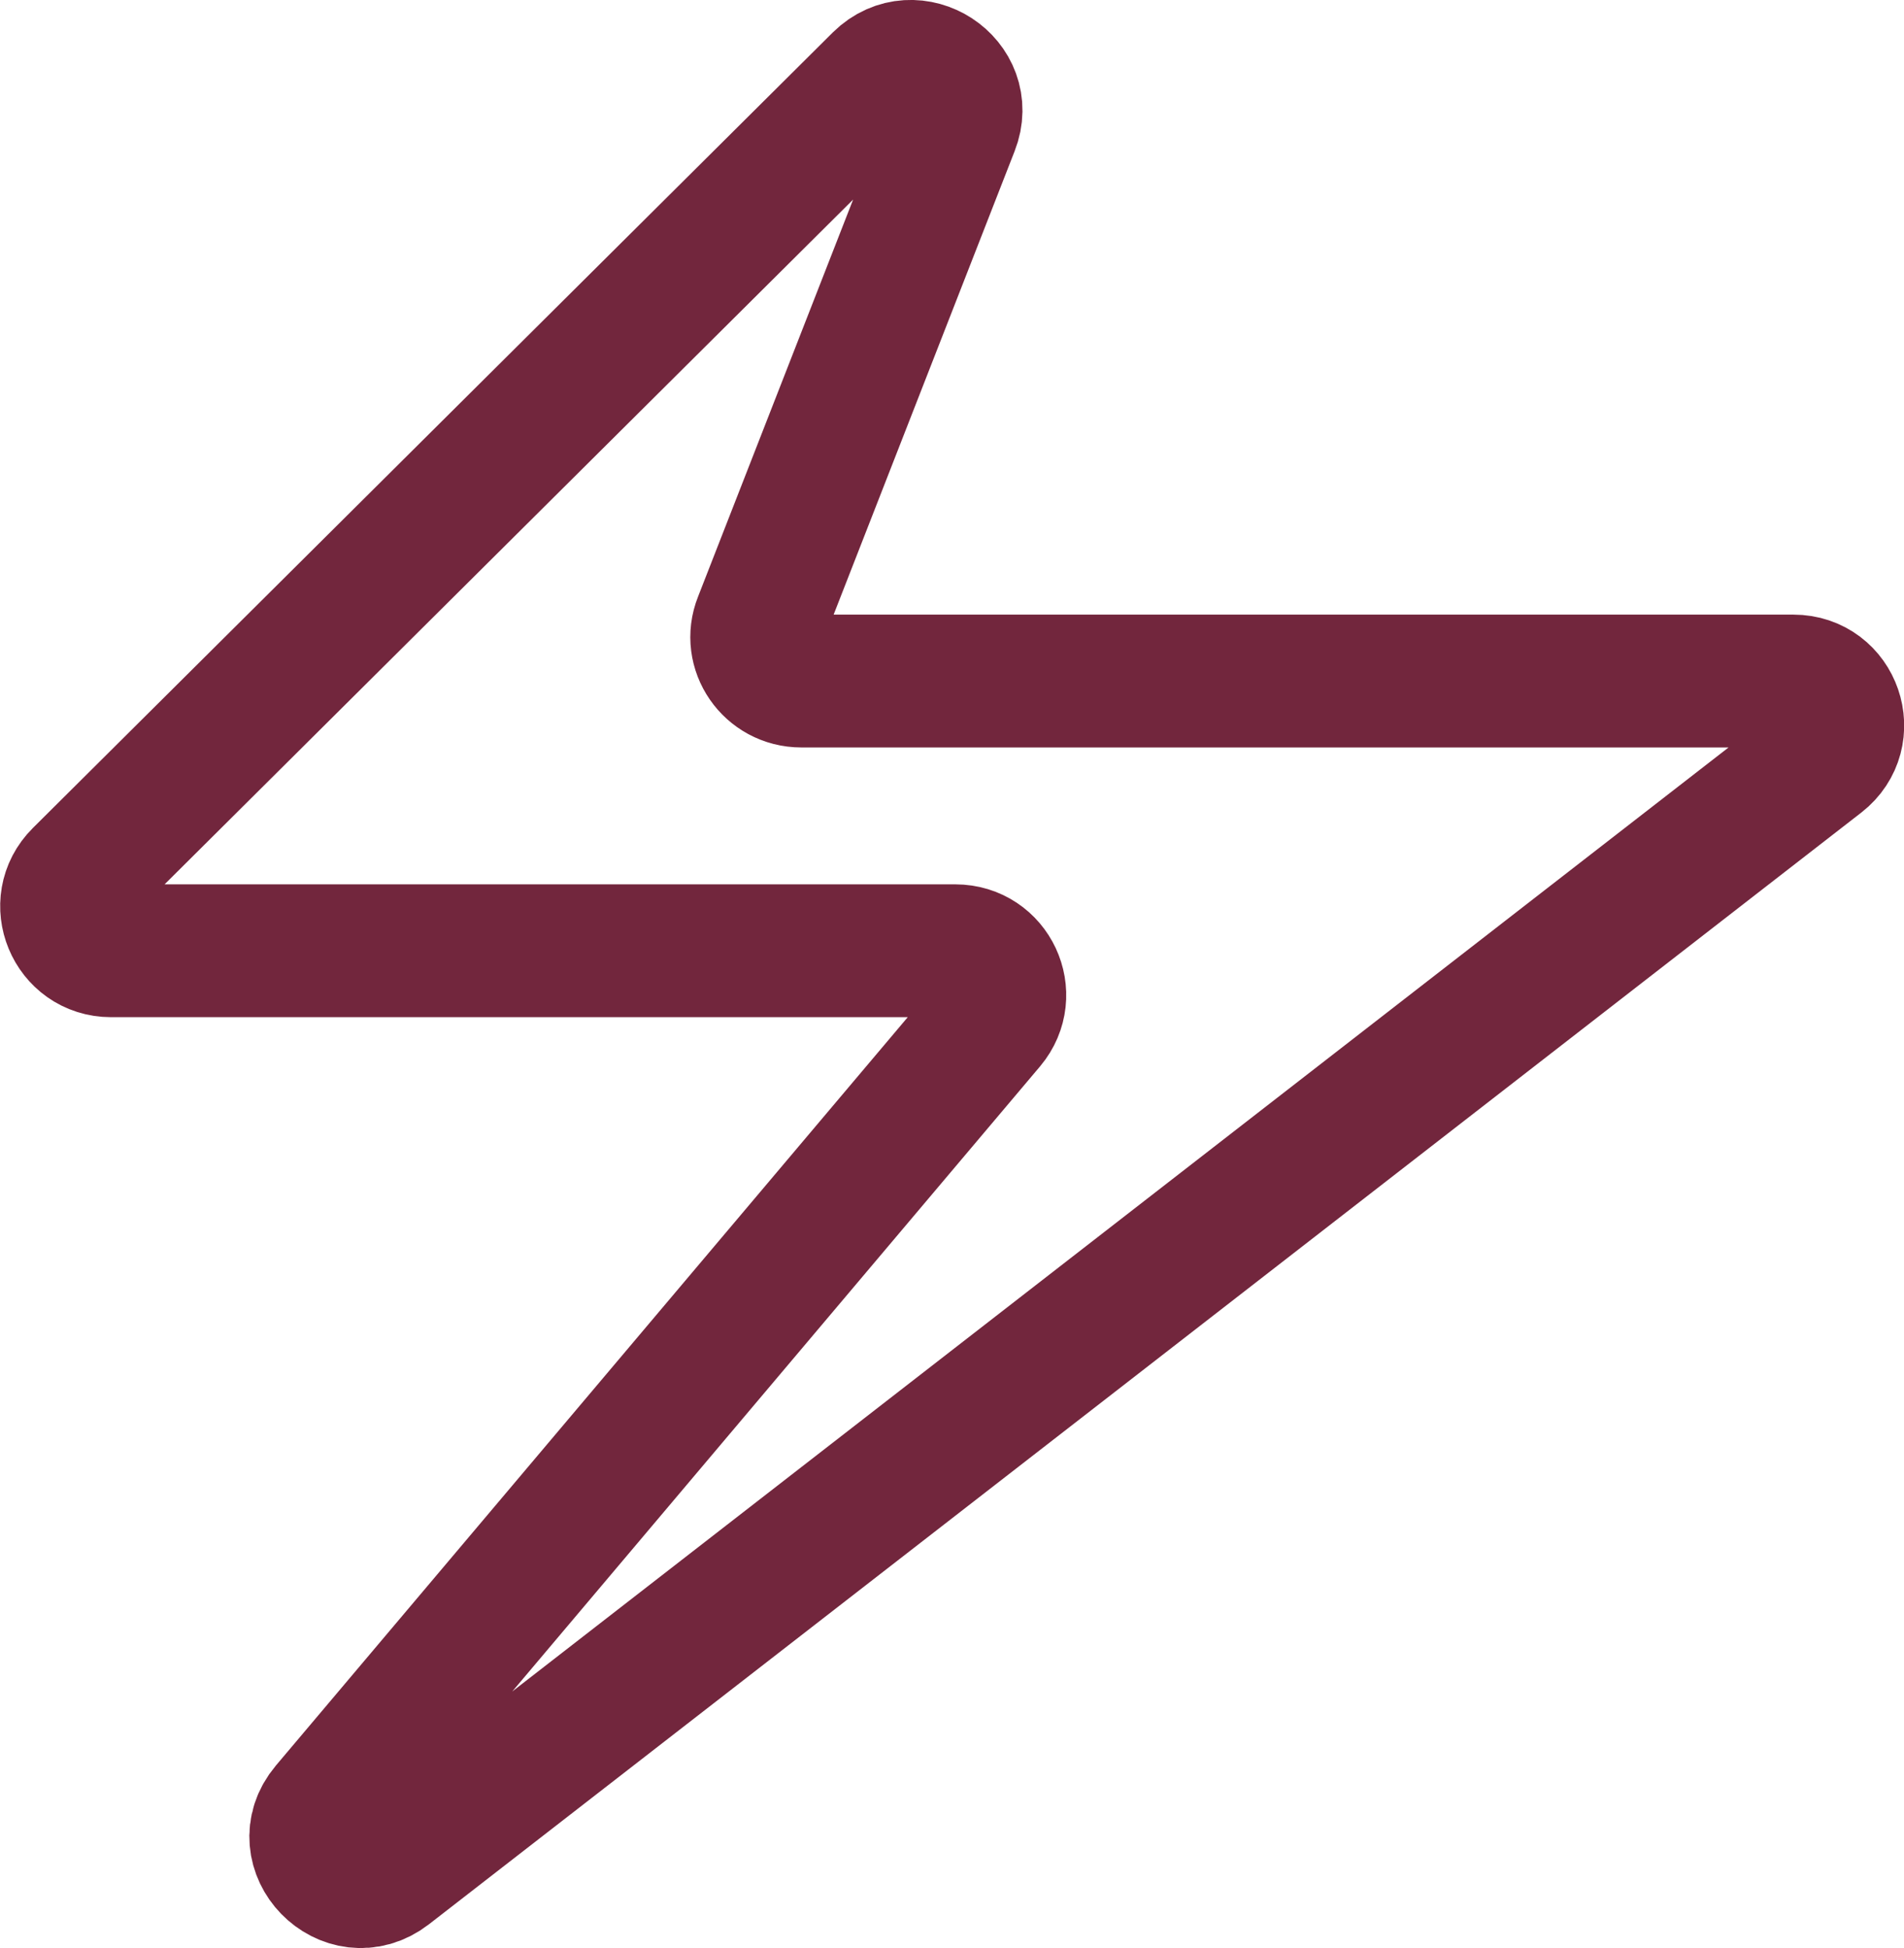 <svg width="43" height="44" viewBox="0 0 43 44" fill="none" xmlns="http://www.w3.org/2000/svg">
<path d="M19.866 1.796L1.8 19.765C1.168 20.393 1.615 21.474 2.508 21.474H21.576C22.427 21.474 22.891 22.463 22.343 23.117L7.378 40.843C6.603 41.764 7.816 43.013 8.769 42.276L41.117 17.167C41.867 16.58 41.454 15.382 40.502 15.382H18.096C17.389 15.382 16.9 14.678 17.161 14.024L21.517 2.869C21.913 1.863 20.641 1.034 19.866 1.796Z" stroke="#72263D" stroke-width="3" stroke-miterlimit="10"/>
</svg>
